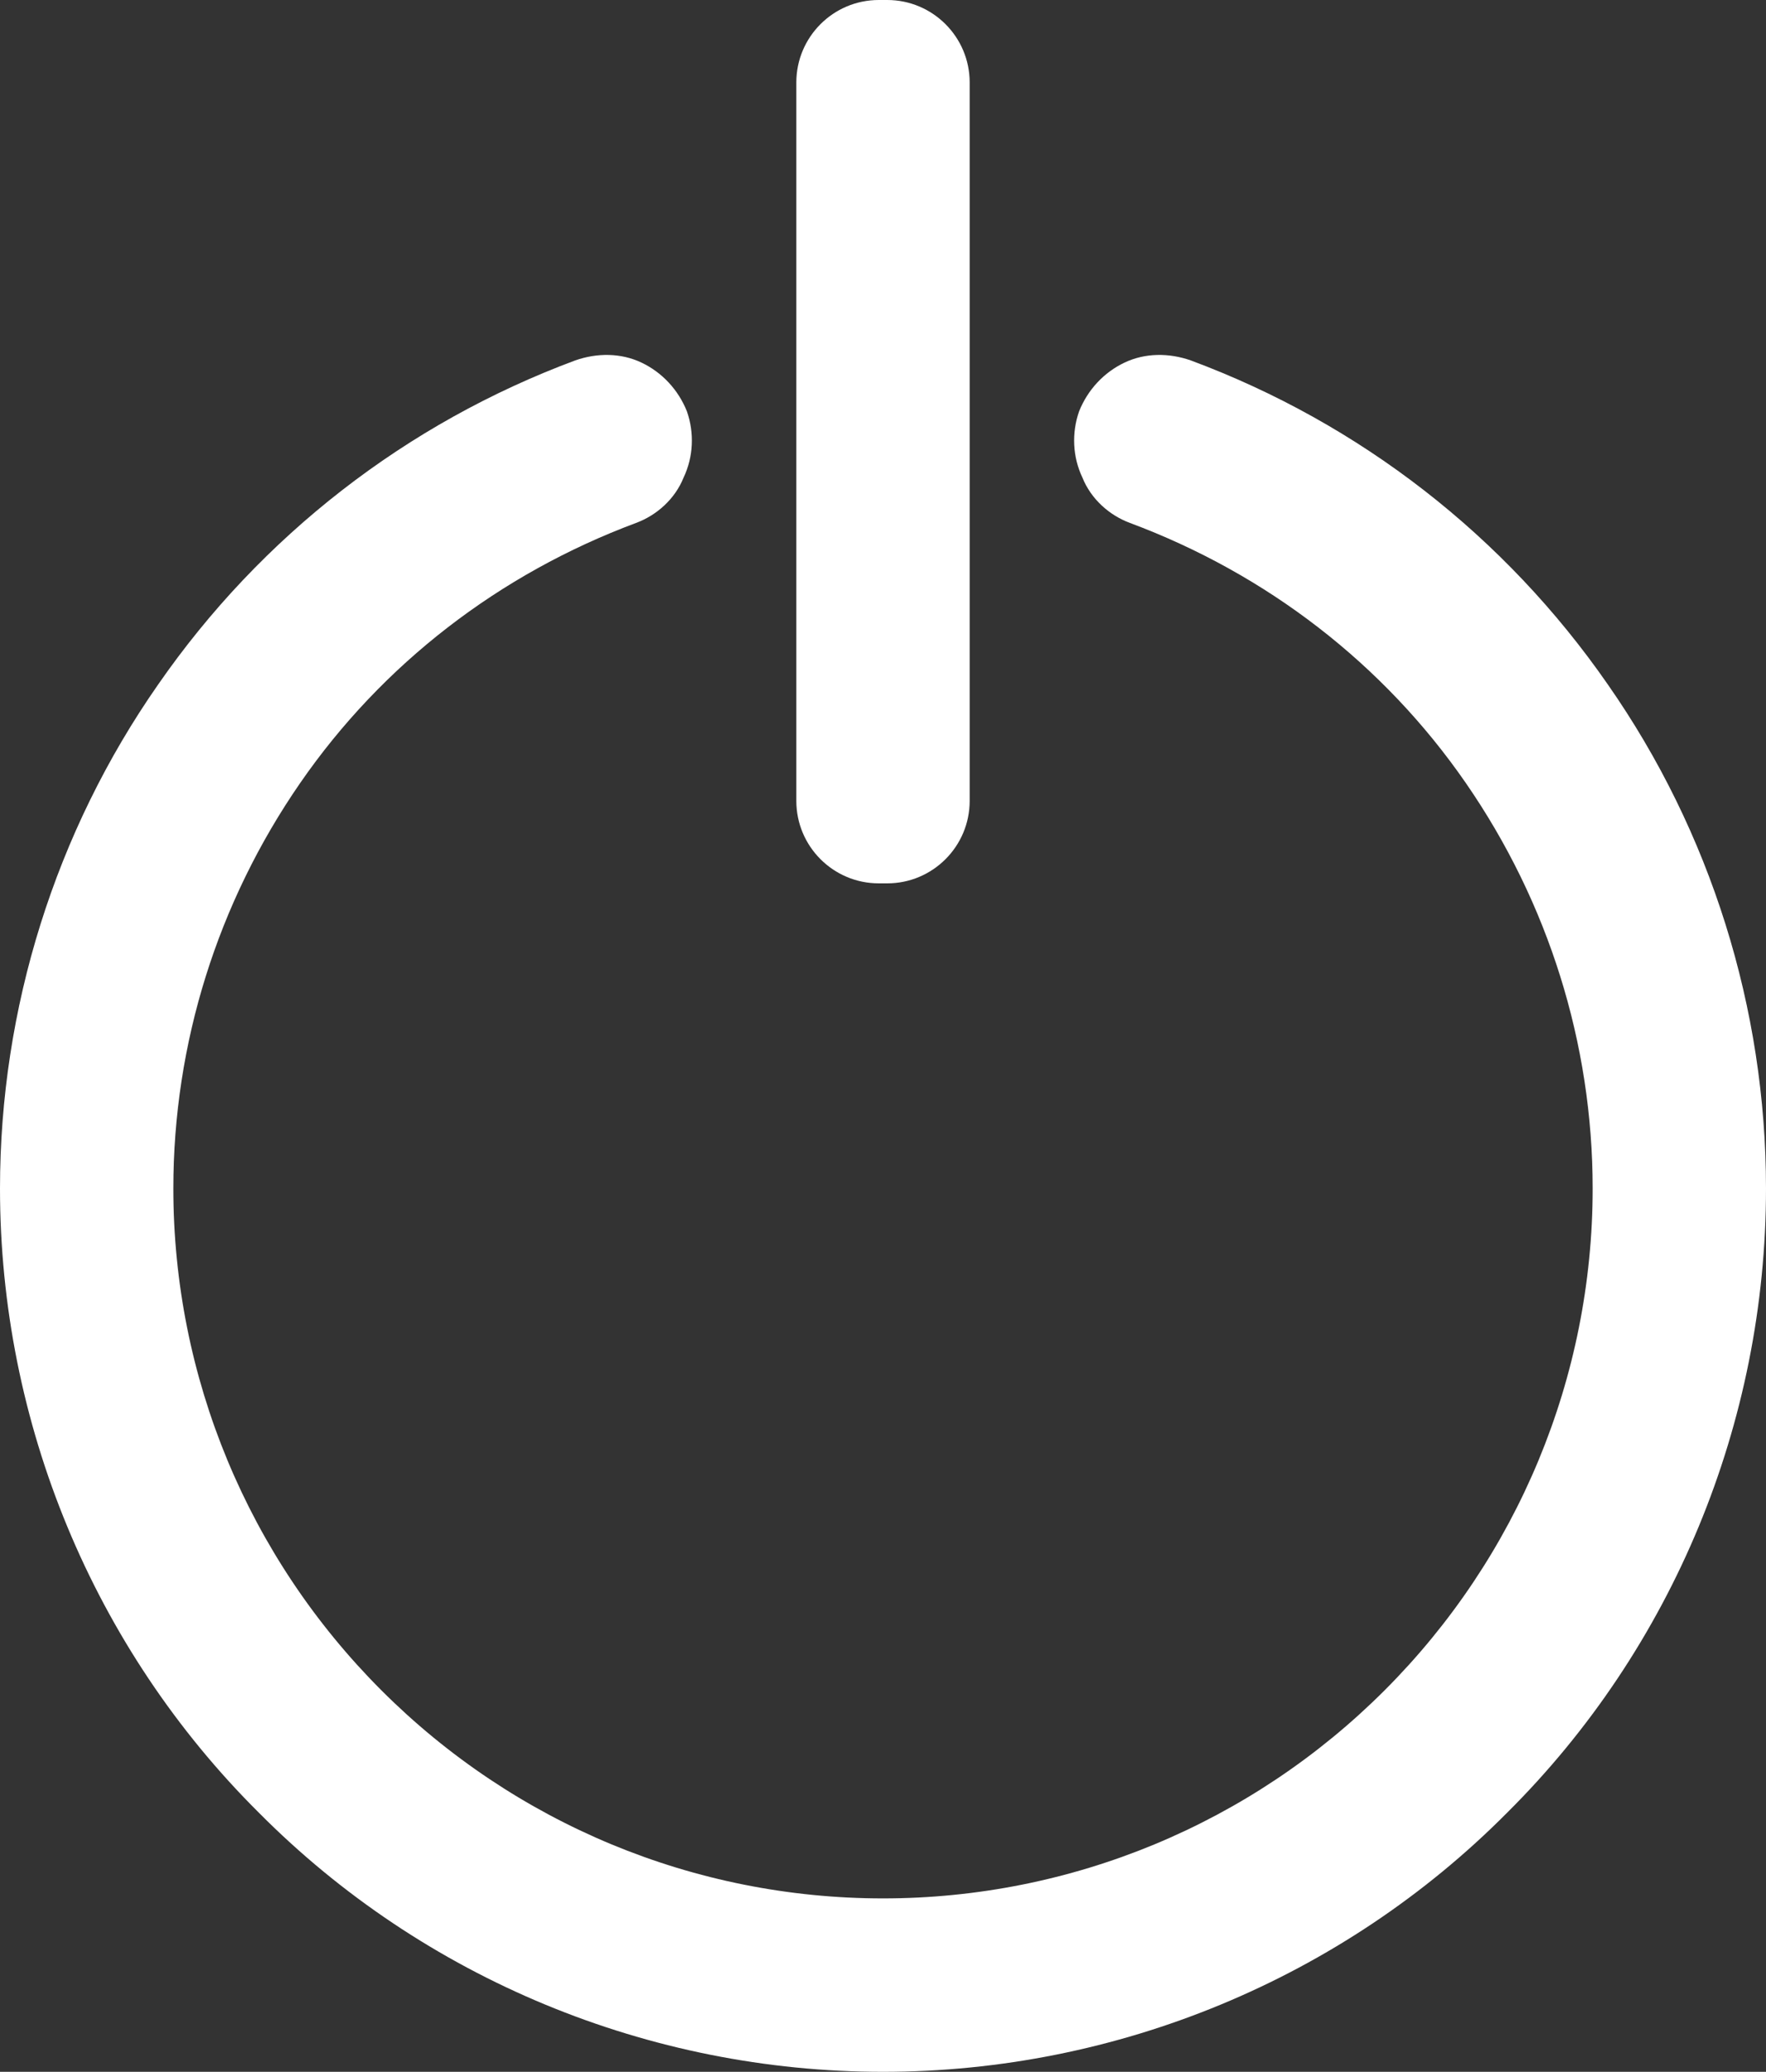 <?xml version="1.0" encoding="UTF-8" standalone="no"?><!-- Generator: Gravit.io --><svg
    xmlns="http://www.w3.org/2000/svg"
    xmlns:xlink="http://www.w3.org/1999/xlink"
    style="isolation: isolate"
    viewBox="0 0 16.3 19.115"
    width="16.3pt"
    height="19.115pt">
    <rect x="0" y="0" width="16.3" height="19.115" fill="#333333" stroke="none"/>
    <path
        d=" M 10.43 4.825 C 10.24 4.755 10.07 4.605 9.99 4.405 C 9.9 4.215 9.89 3.995 9.96 3.795 C 10.04 3.595 10.19 3.435 10.38 3.345 C 10.57 3.255 10.79 3.255 10.99 3.325 C 12.55 3.905 13.89 4.945 14.84 6.315 C 15.79 7.675 16.3 9.305 16.3 10.965 C 16.3 13.125 15.44 15.205 13.91 16.725 C 12.39 18.255 10.31 19.115 8.15 19.115 C 5.99 19.115 3.91 18.255 2.39 16.725 C 0.86 15.205 0 13.125 0 10.965 C 0 9.305 0.51 7.675 1.46 6.315 C 2.41 4.945 3.75 3.905 5.31 3.325 C 5.51 3.255 5.73 3.255 5.92 3.345 C 6.11 3.435 6.26 3.595 6.34 3.795 C 6.41 3.995 6.4 4.215 6.31 4.405 C 6.23 4.605 6.06 4.755 5.87 4.825 C 4.61 5.295 3.53 6.125 2.77 7.225 C 2.01 8.325 1.6 9.625 1.6 10.965 C 1.6 12.705 2.29 14.365 3.52 15.595 C 4.75 16.825 6.41 17.515 8.15 17.515 C 9.89 17.515 11.55 16.825 12.78 15.595 C 14.01 14.365 14.7 12.705 14.7 10.965 C 14.7 9.625 14.29 8.325 13.53 7.225 C 12.77 6.125 11.69 5.295 10.43 4.825 Z  M 8.111 0 L 8.189 0 C 8.609 0 8.95 0.341 8.95 0.761 L 8.95 7.389 C 8.95 7.809 8.609 8.15 8.189 8.15 L 8.111 8.15 C 7.691 8.15 7.35 7.809 7.35 7.389 L 7.35 0.761 C 7.35 0.341 7.691 0 8.111 0 Z "
        fill-rule="evenodd"
        fill="rgb(255,255,255)" />
</svg>
